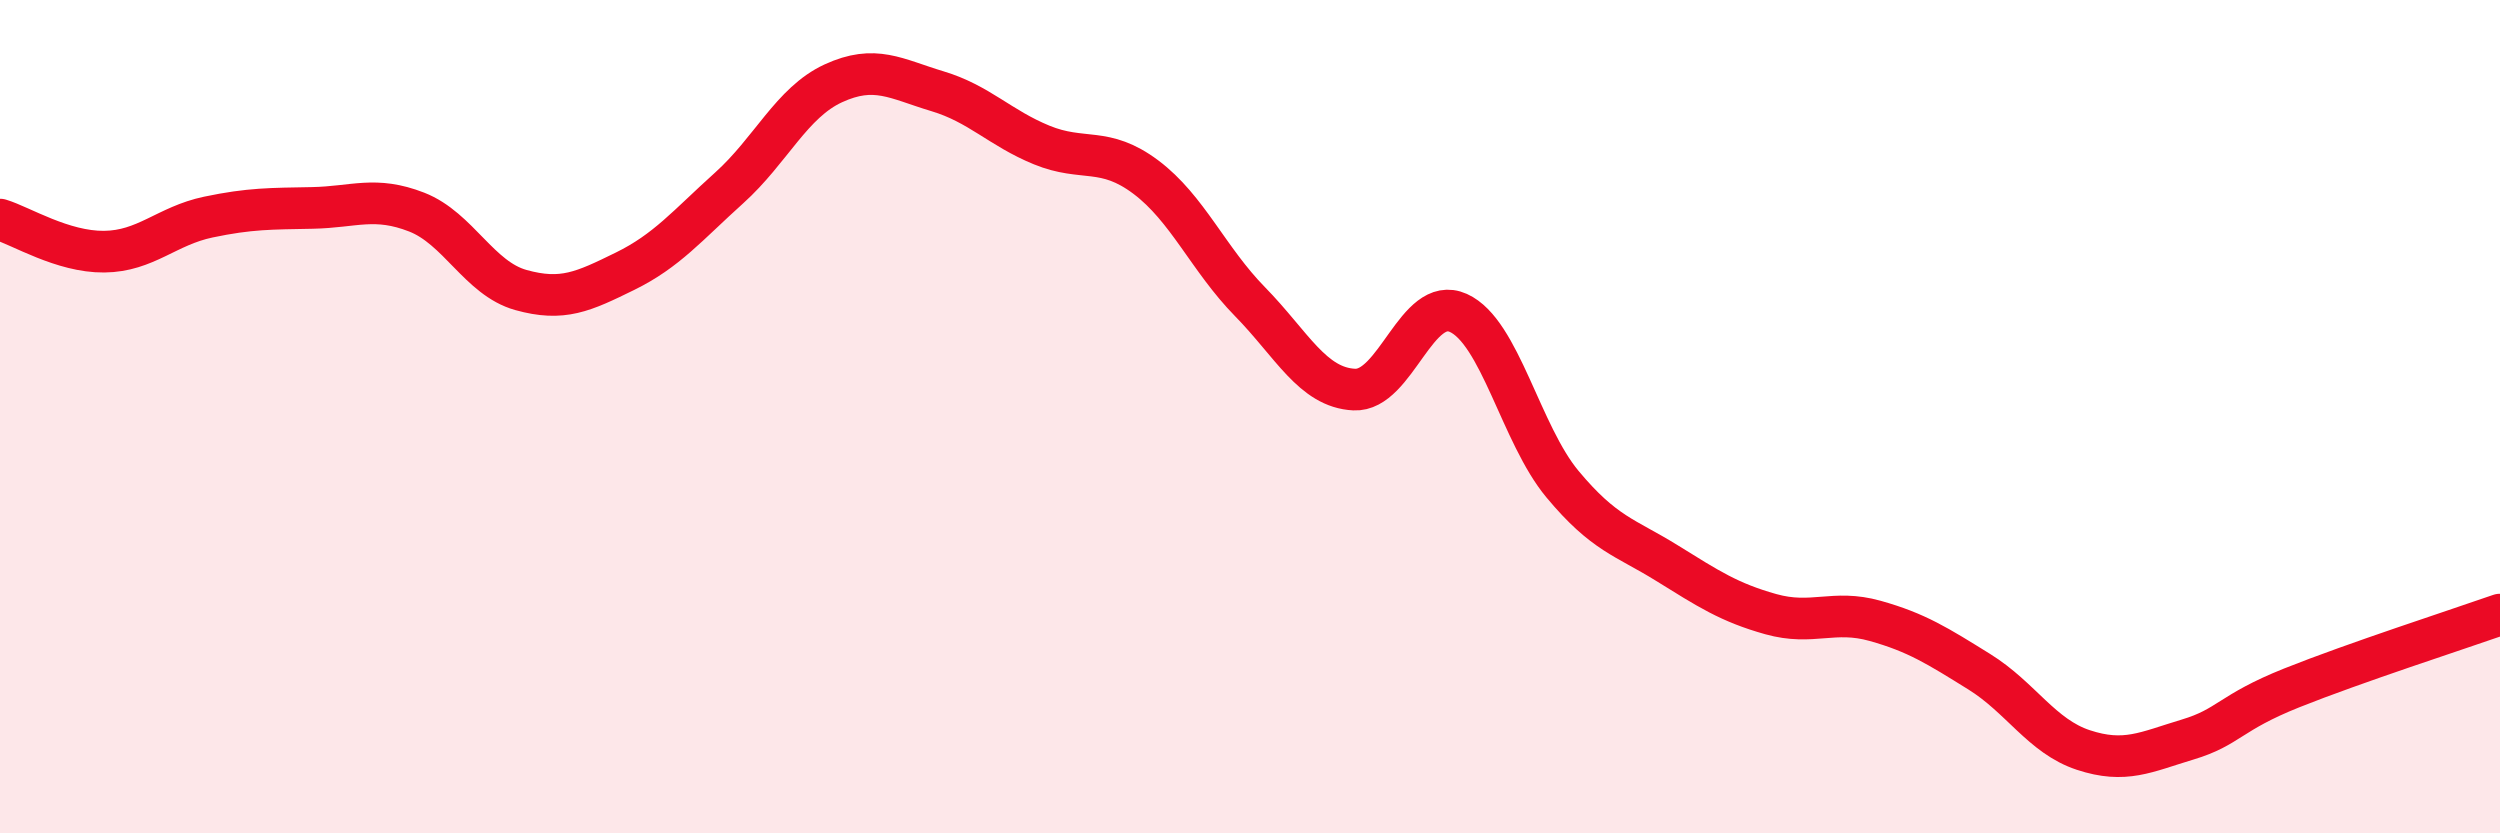
    <svg width="60" height="20" viewBox="0 0 60 20" xmlns="http://www.w3.org/2000/svg">
      <path
        d="M 0,5.27 C 0.5,5.42 1.5,6.05 2.5,6.04 C 3.5,6.03 4,5.42 5,5.21 C 6,5 6.5,5.01 7.5,4.99 C 8.5,4.97 9,4.7 10,5.09 C 11,5.48 11.5,6.68 12.5,6.96 C 13.5,7.24 14,7 15,6.51 C 16,6.02 16.5,5.41 17.5,4.51 C 18.5,3.61 19,2.46 20,2 C 21,1.54 21.5,1.89 22.5,2.19 C 23.5,2.49 24,3.07 25,3.48 C 26,3.89 26.5,3.5 27.5,4.25 C 28.5,5 29,6.22 30,7.24 C 31,8.26 31.5,9.3 32.5,9.35 C 33.5,9.4 34,7.06 35,7.51 C 36,7.96 36.5,10.42 37.5,11.62 C 38.5,12.82 39,12.89 40,13.51 C 41,14.13 41.5,14.46 42.5,14.74 C 43.5,15.02 44,14.62 45,14.9 C 46,15.18 46.5,15.5 47.5,16.12 C 48.5,16.74 49,17.67 50,18 C 51,18.33 51.5,18.05 52.5,17.75 C 53.5,17.45 53.5,17.11 55,16.51 C 56.5,15.91 59,15.1 60,14.75L60 20L0 20Z"
        fill="#EB0A25"
        opacity="0.1"
        stroke-linecap="round"
        stroke-linejoin="round"
      />
      <path
        d="M 0,5.27 C 0.5,5.42 1.5,6.05 2.5,6.04 C 3.5,6.03 4,5.42 5,5.21 C 6,5 6.5,5.01 7.5,4.99 C 8.5,4.97 9,4.7 10,5.09 C 11,5.48 11.5,6.68 12.5,6.96 C 13.5,7.24 14,7 15,6.51 C 16,6.02 16.5,5.41 17.5,4.51 C 18.5,3.61 19,2.46 20,2 C 21,1.54 21.5,1.89 22.5,2.19 C 23.5,2.49 24,3.07 25,3.48 C 26,3.89 26.5,3.5 27.5,4.25 C 28.5,5 29,6.22 30,7.24 C 31,8.26 31.5,9.3 32.5,9.35 C 33.5,9.4 34,7.06 35,7.51 C 36,7.96 36.5,10.42 37.5,11.62 C 38.5,12.82 39,12.89 40,13.51 C 41,14.13 41.5,14.46 42.5,14.74 C 43.5,15.02 44,14.62 45,14.9 C 46,15.18 46.5,15.5 47.5,16.12 C 48.5,16.74 49,17.67 50,18 C 51,18.33 51.5,18.05 52.5,17.75 C 53.5,17.45 53.5,17.11 55,16.51 C 56.5,15.91 59,15.1 60,14.75"
        stroke="#EB0A25"
        stroke-width="1"
        fill="none"
        stroke-linecap="round"
        stroke-linejoin="round"
      />
    </svg>
  